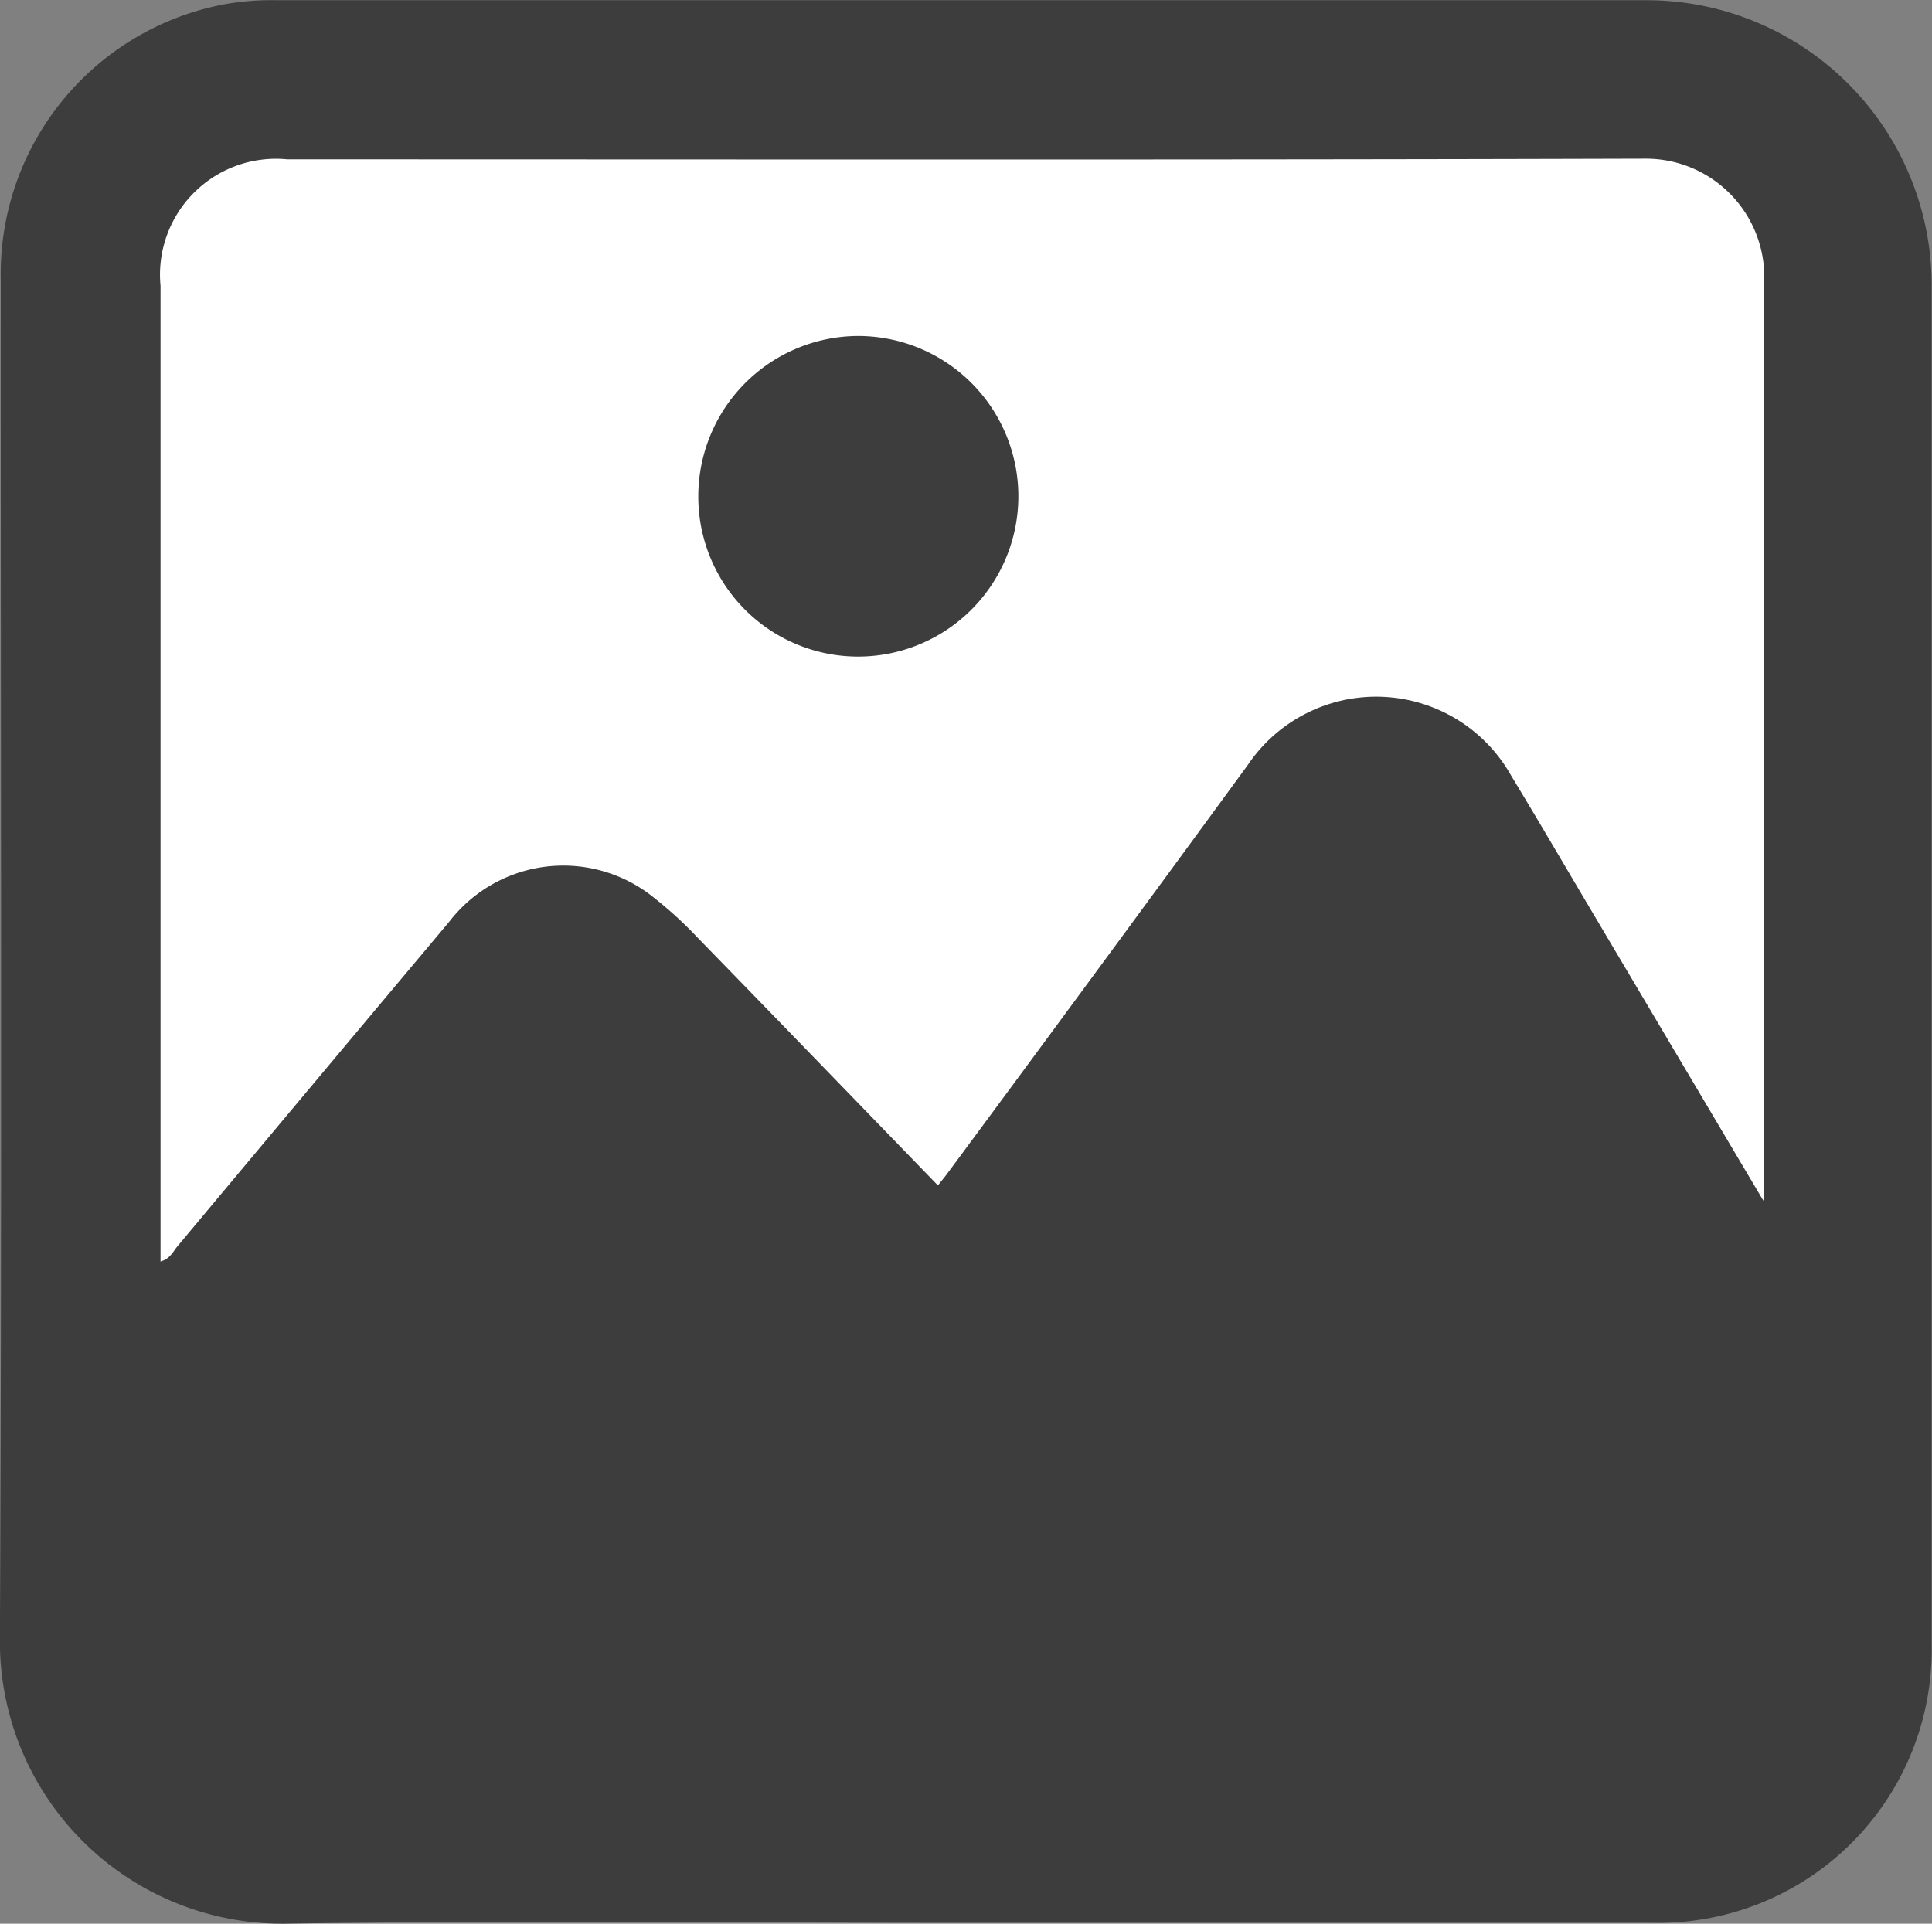 <svg xmlns="http://www.w3.org/2000/svg" width="17.27" height="17.198" viewBox="0 0 17.27 17.198">
  <rect x="0" y="0" width="17.27" height="17.198" fill="#808080" stroke="none"/>
  <g id="image_copie" data-name="image copie" transform="translate(-71.379 -71.751)">
    <path id="Tracé_7" data-name="Tracé 7" d="M80.021,88.941c-2.037,0-4.075-.023-6.112.008a2.523,2.523,0,0,1-2.531-2.525c.02-4.055.006-8.11.008-12.165a2.453,2.453,0,0,1,2.025-2.474,2.406,2.406,0,0,1,.448-.032q6.121,0,12.243,0a2.549,2.549,0,0,1,2.544,2.538q0,6.083,0,12.165a2.442,2.442,0,0,1-2.495,2.485Z" transform="translate(0 0)" fill="#3d3d3d"/>
    <path id="Tracé_8" data-name="Tracé 8" d="M157.235,151.844l-1.555-2.623c-.233-.393-.463-.787-.7-1.178a1.384,1.384,0,0,0-2.354-.095q-1.34,1.834-2.691,3.659c-.023.031-.048.06-.079.1-.718-.741-1.43-1.478-2.145-2.212a3.535,3.535,0,0,0-.389-.357,1.287,1.287,0,0,0-1.834.211q-1.215,1.448-2.428,2.9c-.04.047-.065.113-.153.138v-.2q0-4.261,0-8.523a1.036,1.036,0,0,1,1.133-1.13c4.049,0,8.1.006,12.147-.006a1.058,1.058,0,0,1,1.056,1.049q0,4.066,0,8.131C157.242,151.734,157.239,151.759,157.235,151.844Z" transform="translate(-70.093 -69.358)" fill="#fff"/>
    <path id="Tracé_9" data-name="Tracé 9" d="M382.429,222.888a1.434,1.434,0,0,1,1.42-1.442,1.433,1.433,0,1,1,.016,2.866A1.429,1.429,0,0,1,382.429,222.888Z" transform="translate(-304.808 -146.691)" fill="#3d3d3d"/>
  </g>
</svg>
